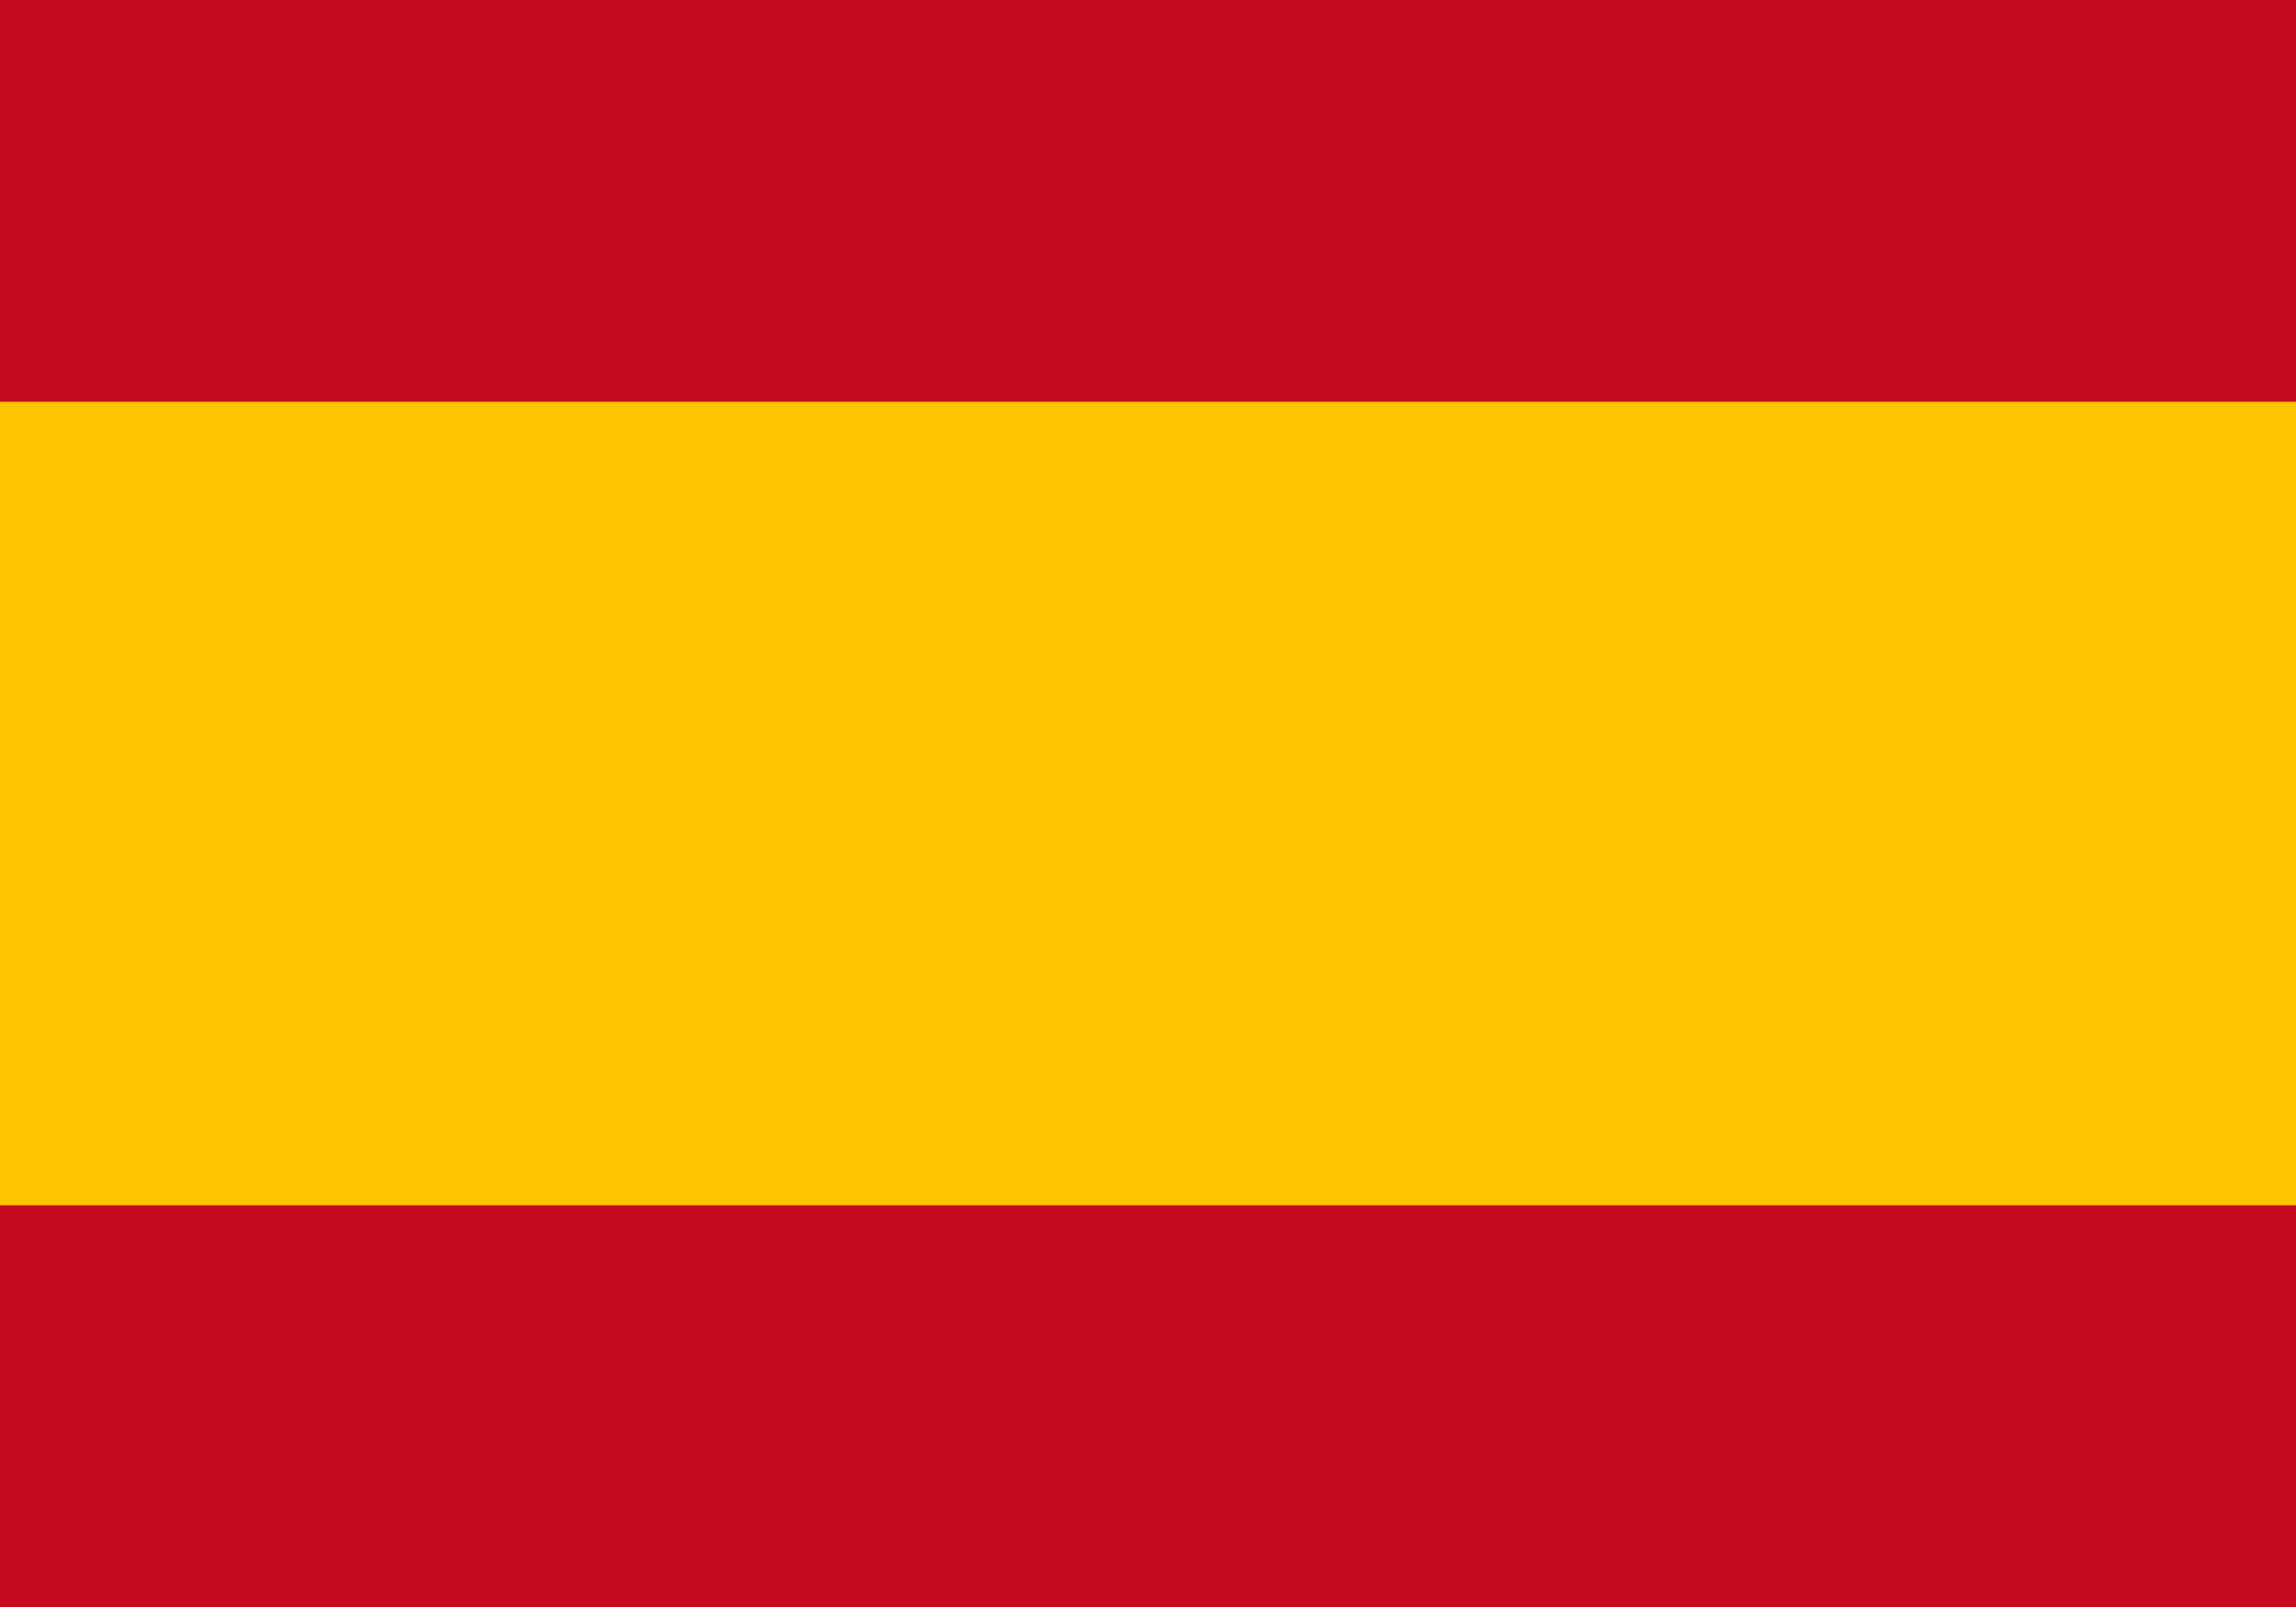 <svg width="100" height="70" viewBox="0 0 100 70" fill="none" xmlns="http://www.w3.org/2000/svg">
<path d="M0 0H100V70H0V0Z" fill="#C60B1E"/>
<path d="M0 17.5H100V52.5H0V17.5Z" fill="#FFC400"/>
</svg>
